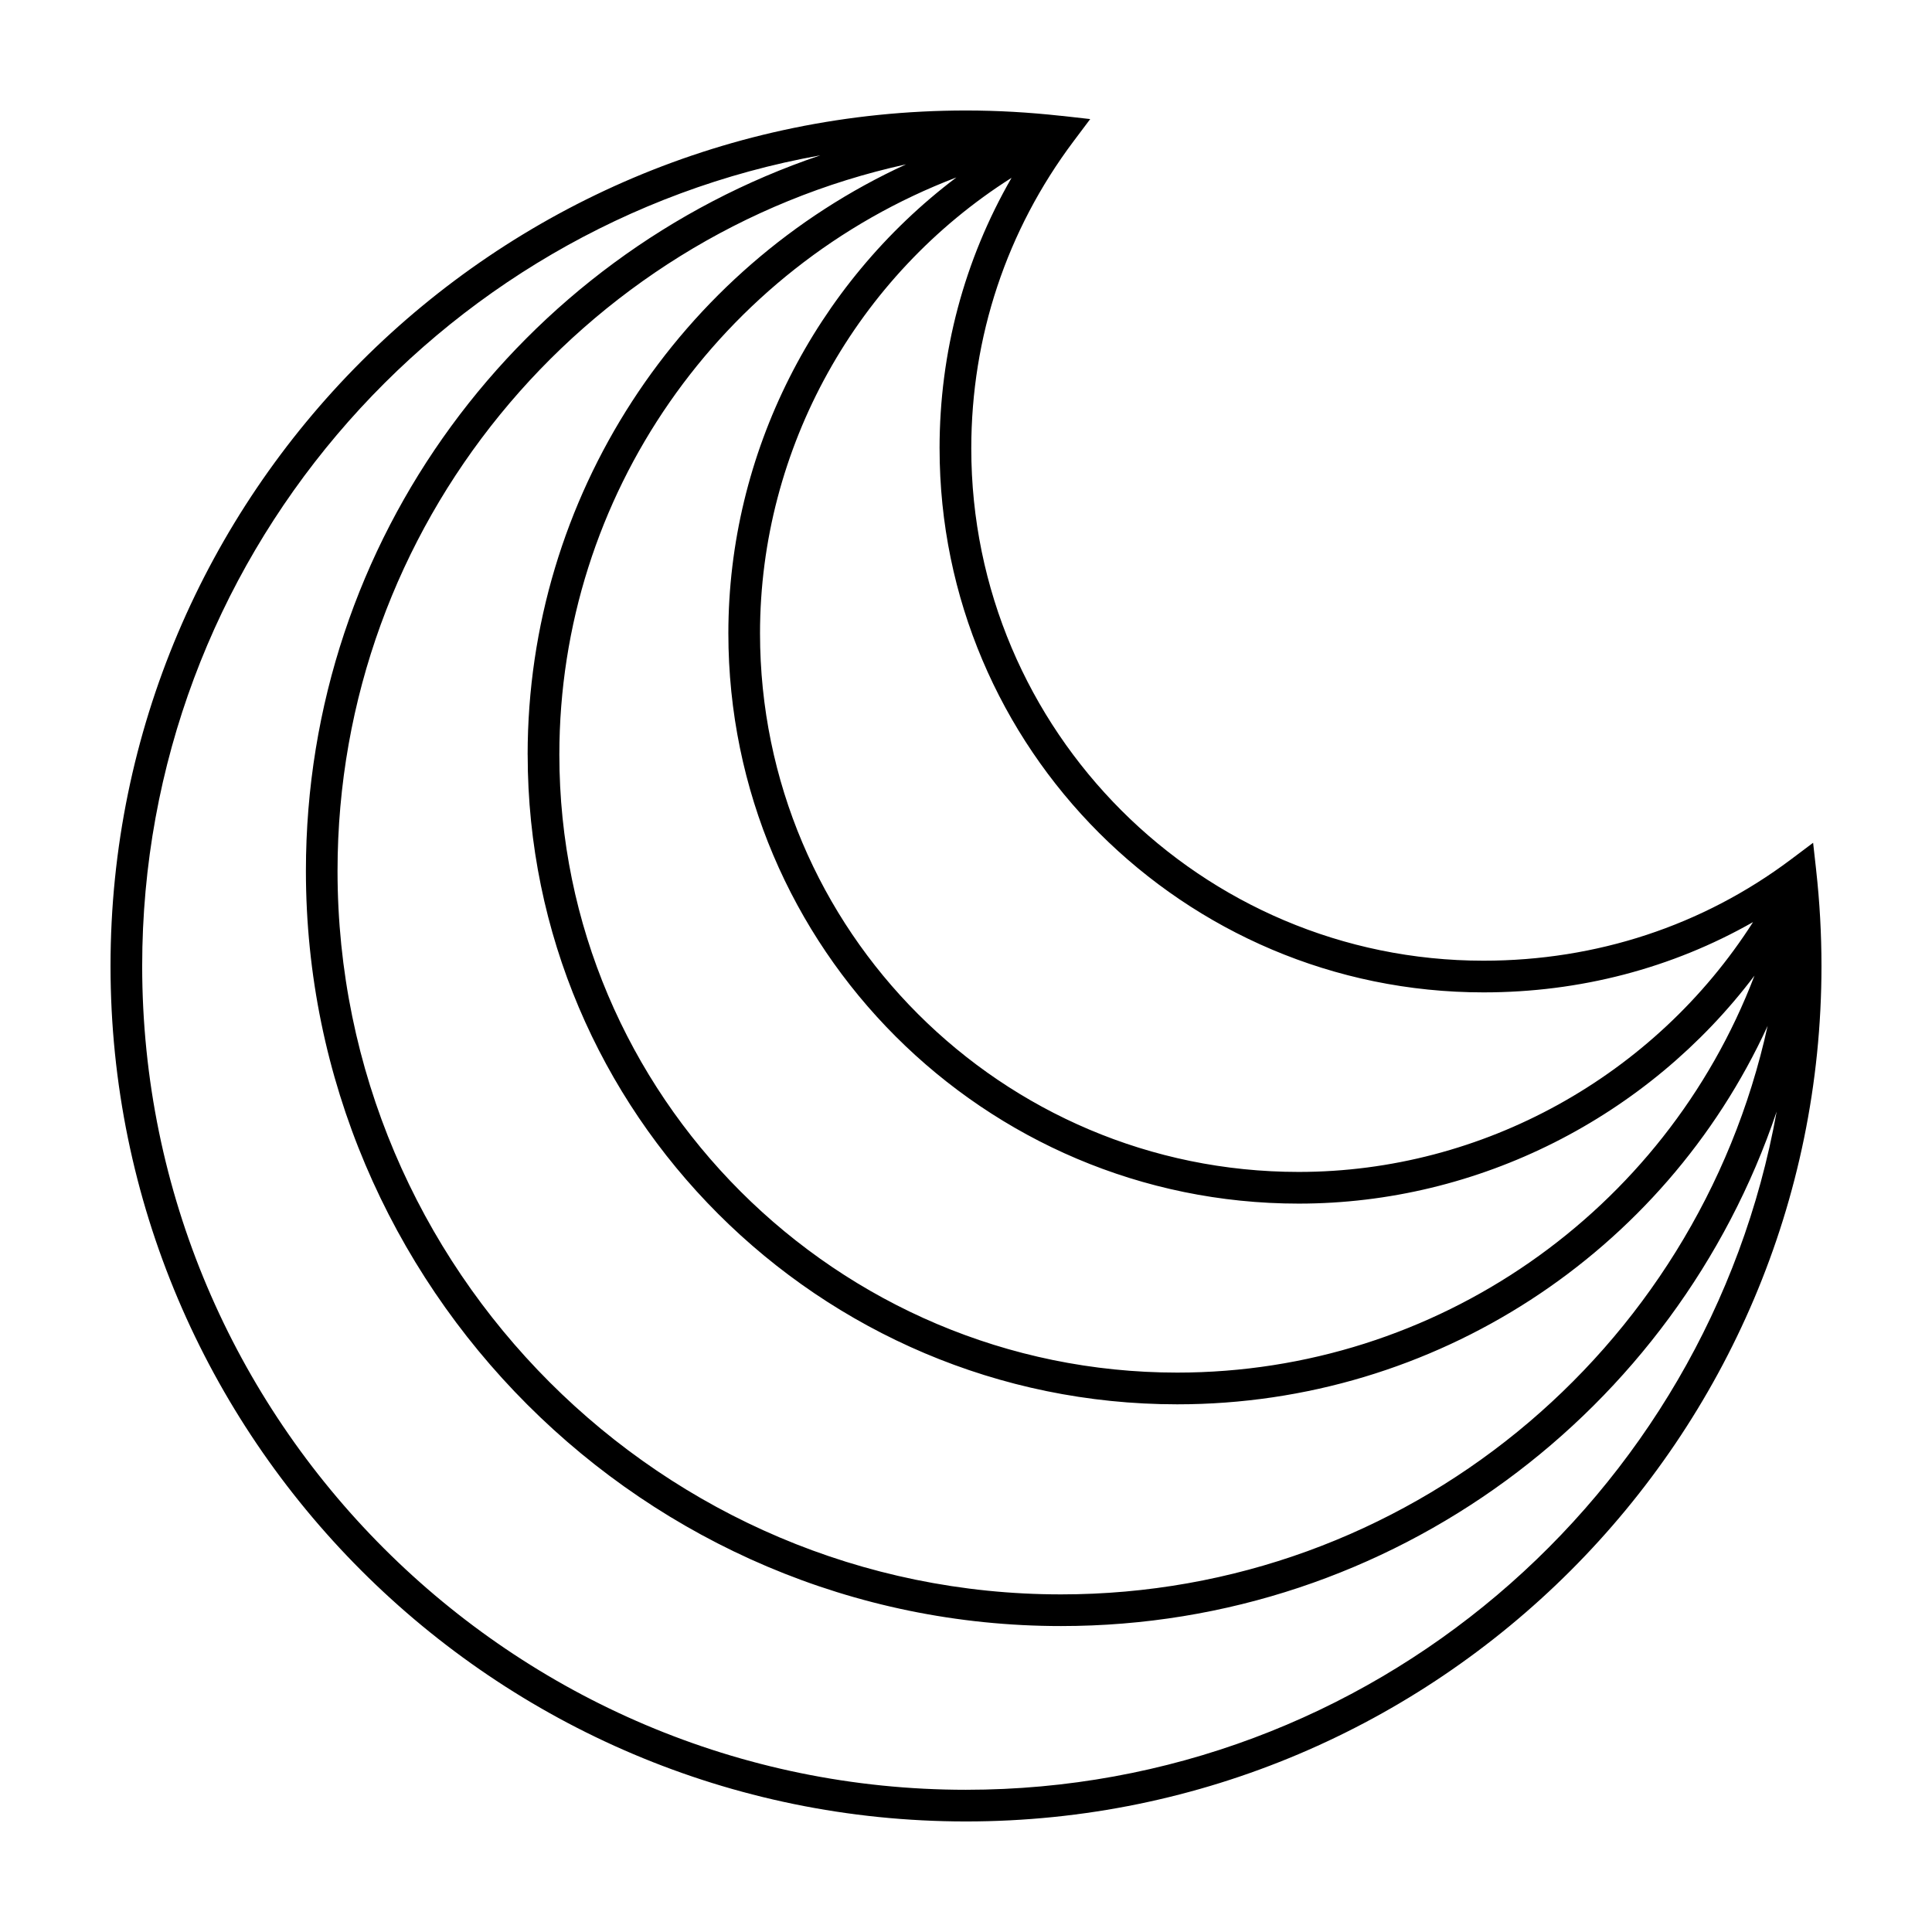 <?xml version="1.0" encoding="UTF-8"?>
<!-- Uploaded to: ICON Repo, www.iconrepo.com, Generator: ICON Repo Mixer Tools -->
<svg fill="#000000" width="800px" height="800px" version="1.1" viewBox="144 144 512 512" xmlns="http://www.w3.org/2000/svg">
 <path d="m625.31 374.65-0.816-7.305-5.875 4.414c-23.383 17.555-51.555 26.836-81.469 26.836-74.852 0-135.75-60.895-135.75-135.75 0-29.637 9.375-57.789 27.113-81.422l4.406-5.867-7.293-0.824c-0.145-0.012-0.289-0.016-0.438-0.031v-0.02c-0.055 0-0.105 0.004-0.16 0.004-8.352-0.922-16.773-1.402-25.027-1.402-125.01 0-226.71 101.7-226.71 226.71s101.7 226.71 226.71 226.71 226.71-101.7 226.71-226.71c-0.004-8.488-0.473-17.016-1.406-25.348zm-227.88-183.61c-37.395 28.246-60.406 72.988-60.406 120.79 0 83.34 67.805 151.14 151.14 151.14 47.805 0 92.551-23.016 120.79-60.418-23.797 62.383-84.117 105.2-152.98 105.2-90.285 0-163.74-73.449-163.74-163.74-0.004-68.867 42.812-129.18 105.19-152.98zm-113.59 152.98c0 94.918 77.219 172.14 172.14 172.14 68.527 0 128.98-40.352 156.46-100.29-18.855 86.047-95.633 150.66-187.26 150.66-105.72 0-191.73-86.008-191.73-191.73 0-91.629 64.621-168.4 150.67-187.25-59.938 27.48-100.29 87.938-100.29 156.46zm109.16-81.168c0 79.484 64.664 144.14 144.14 144.14 25.566 0 49.938-6.394 71.434-18.625-25.973 40.68-71.492 66.207-120.41 66.207-78.711 0-142.75-64.035-142.75-142.75 0-49.102 25.719-94.77 66.66-120.7-12.516 21.73-19.078 46.203-19.078 71.719zm7 355.46c-120.38 0-218.32-97.938-218.32-218.32 0-107.21 77.699-196.55 179.73-214.83-79.16 26.691-136.34 101.59-136.34 189.64 0 110.35 89.777 200.12 200.12 200.12 88.051 0 162.95-57.184 189.64-136.34-18.285 102.03-107.62 179.73-214.83 179.73z"/>
</svg>